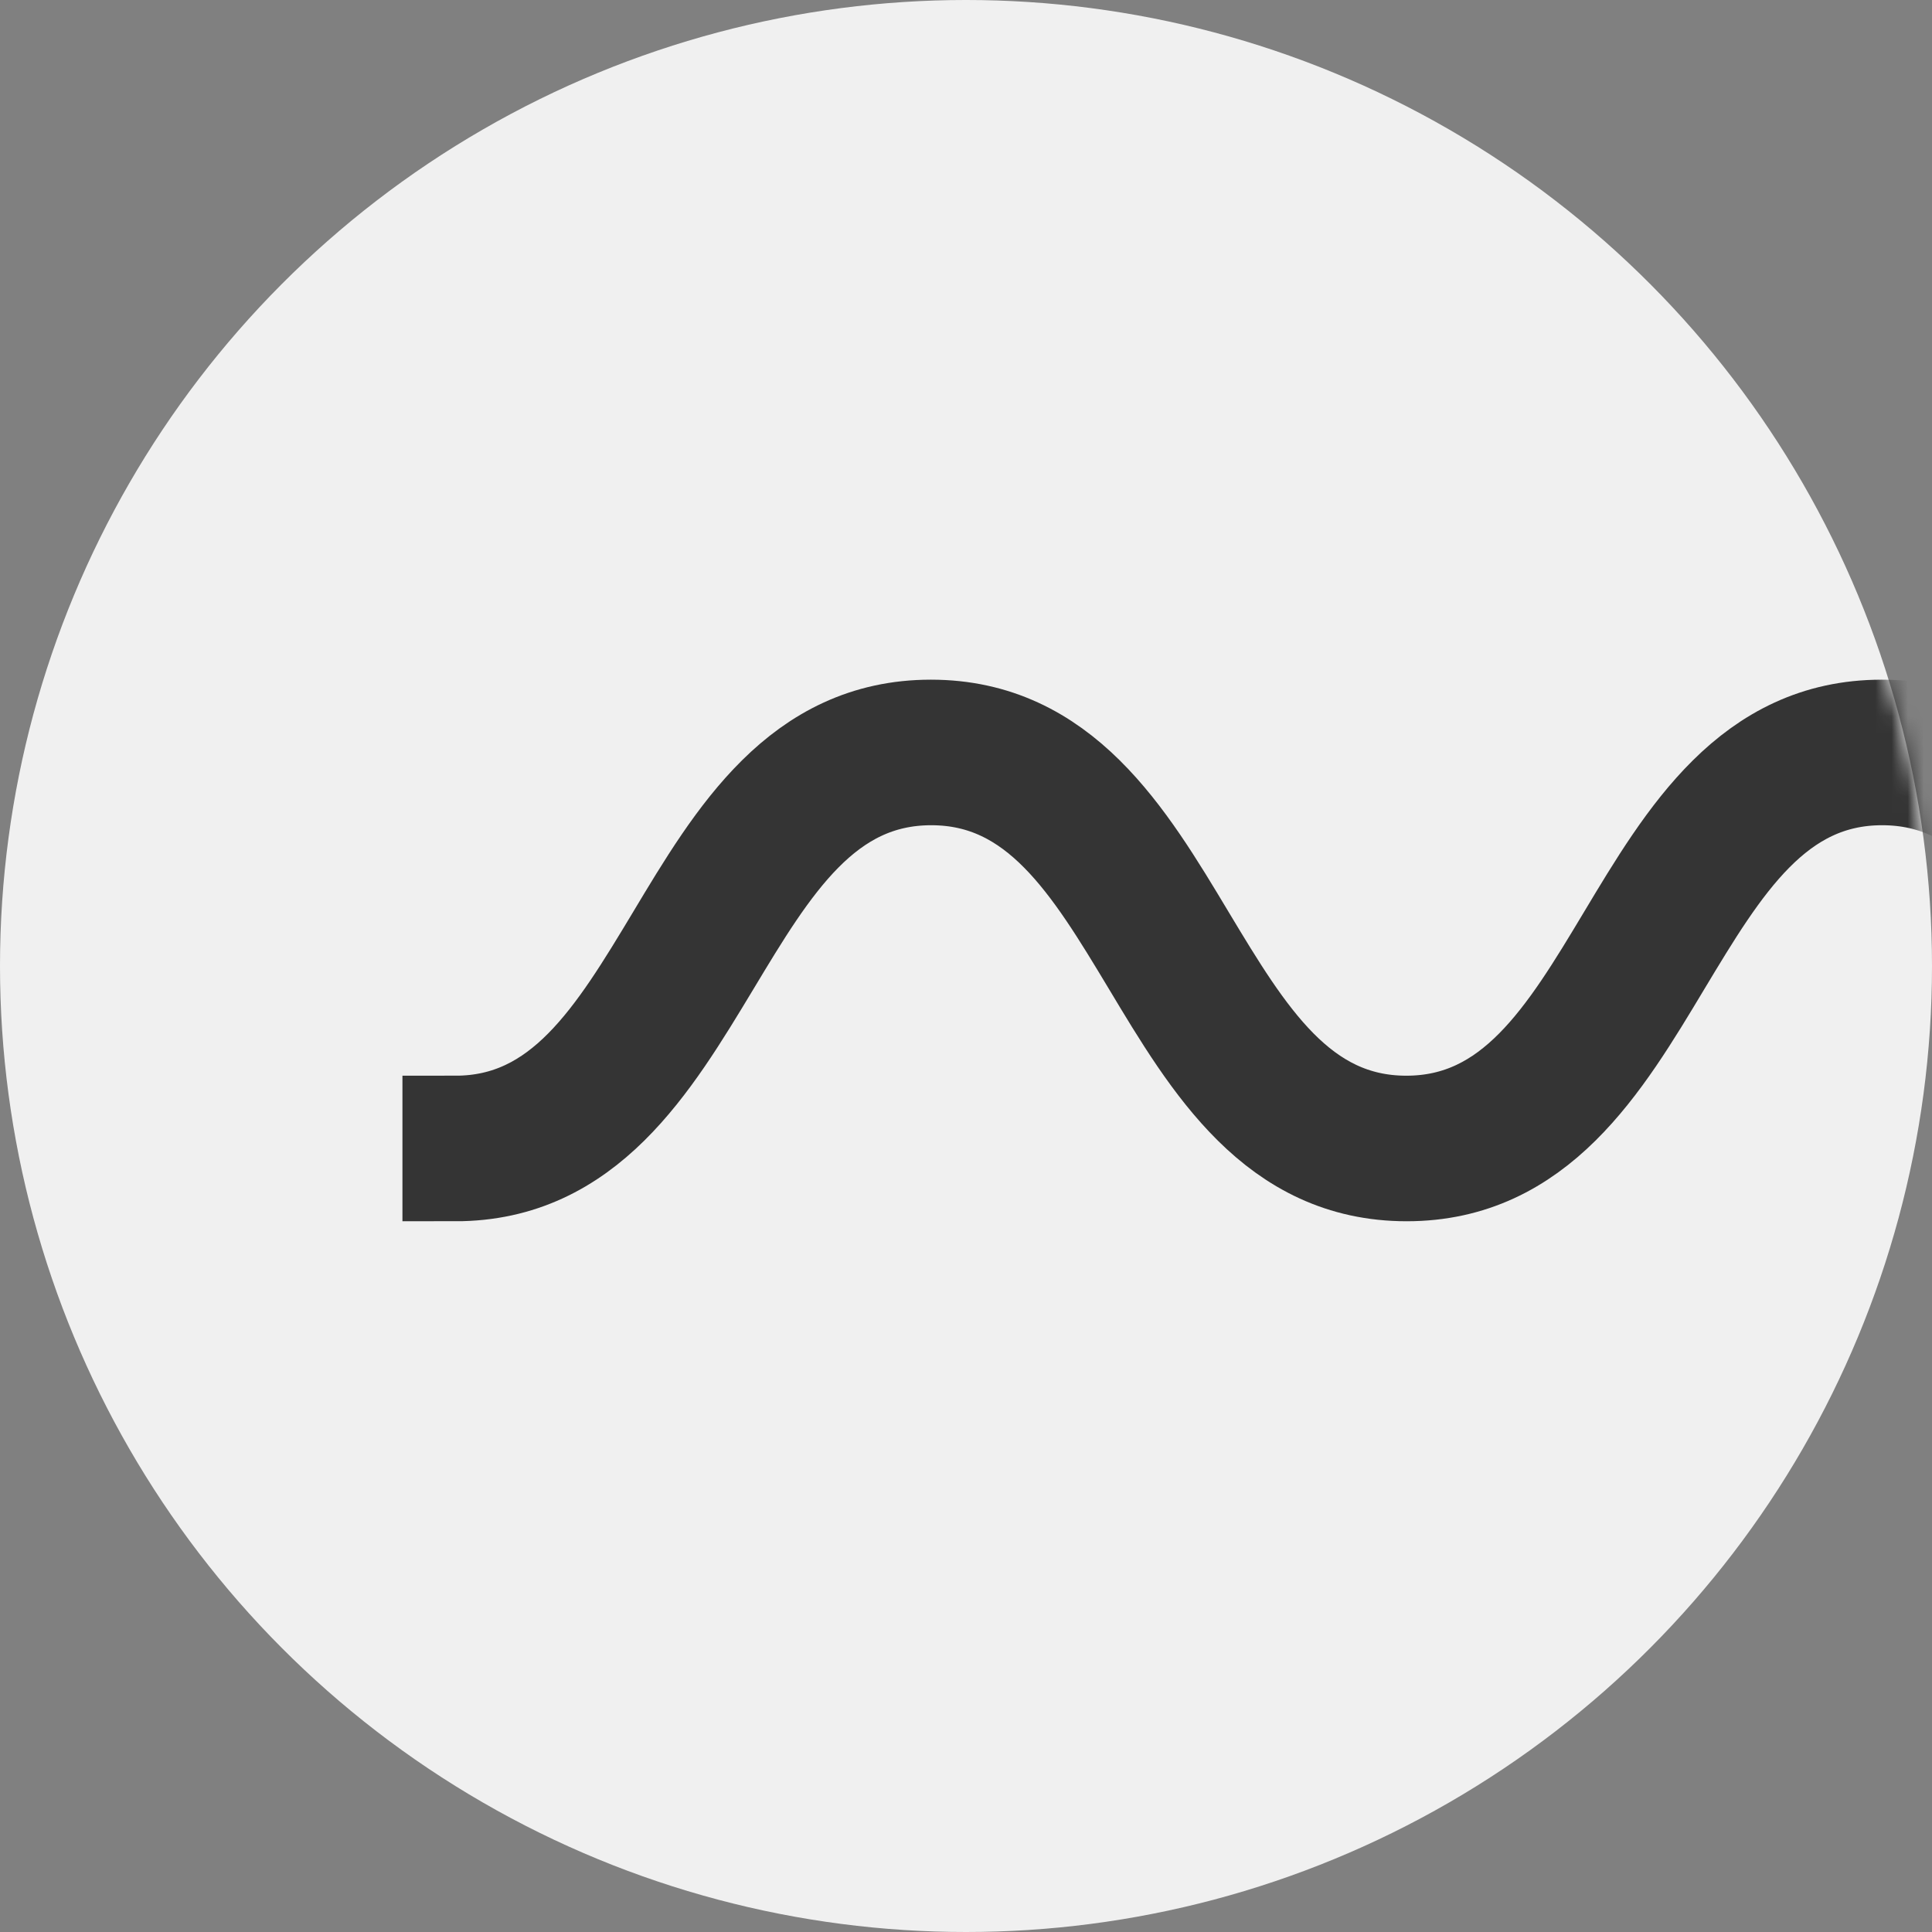 <?xml version="1.0" encoding="UTF-8"?> <svg xmlns="http://www.w3.org/2000/svg" width="120" height="120" viewBox="0 0 120 120" fill="none"><rect x="0" y="0" width="120" height="120" fill="#808080" stroke="none"/> <circle cx="60" cy="60" r="60" fill="#F0F0F0"></circle> <mask id="mask0_673_513" style="mask-type:alpha" maskUnits="userSpaceOnUse" x="0" y="0" width="120" height="120"> <circle cx="60" cy="60" r="60" fill="#1520B1"></circle> </mask> <g mask="url(#mask0_673_513)"> <path d="M206.624 72.503C206.258 72.527 205.893 72.564 205.505 72.564C197.53 72.564 193.609 66.033 189.809 59.712C186.176 53.673 182.753 47.966 175.963 47.966C169.173 47.966 165.739 53.673 162.117 59.712C158.329 66.033 154.408 72.564 146.433 72.564C138.457 72.564 134.536 66.033 130.748 59.712C127.115 53.673 123.692 47.966 116.902 47.966C110.112 47.966 106.689 53.673 103.056 59.712C99.267 66.033 95.346 72.564 87.371 72.564C79.396 72.564 75.474 66.033 71.686 59.712C68.053 53.673 64.63 47.966 57.84 47.966C51.05 47.966 47.627 53.673 43.994 59.712C40.184 66.033 36.262 72.564 28.287 72.564V70.104C35.077 70.104 38.5 64.398 42.133 58.359C45.921 52.037 49.843 45.506 57.818 45.506C65.793 45.506 69.714 52.037 73.503 58.359C77.136 64.398 80.559 70.104 87.349 70.104C94.139 70.104 97.573 64.398 101.195 58.359C104.983 52.037 108.904 45.506 116.88 45.506C124.855 45.506 128.776 52.037 132.564 58.359C136.198 64.398 139.62 70.104 146.41 70.104C153.2 70.104 156.634 64.398 160.256 58.359C164.045 52.037 167.966 45.506 175.941 45.506C183.916 45.506 187.838 52.037 191.637 58.359C195.27 64.398 198.693 70.104 205.483 70.104C205.871 70.104 206.236 70.08 206.602 70.043V72.503H206.624Z" fill="#F0F0F0" stroke="#343434" stroke-width="6.581"></path> </g> </svg> 